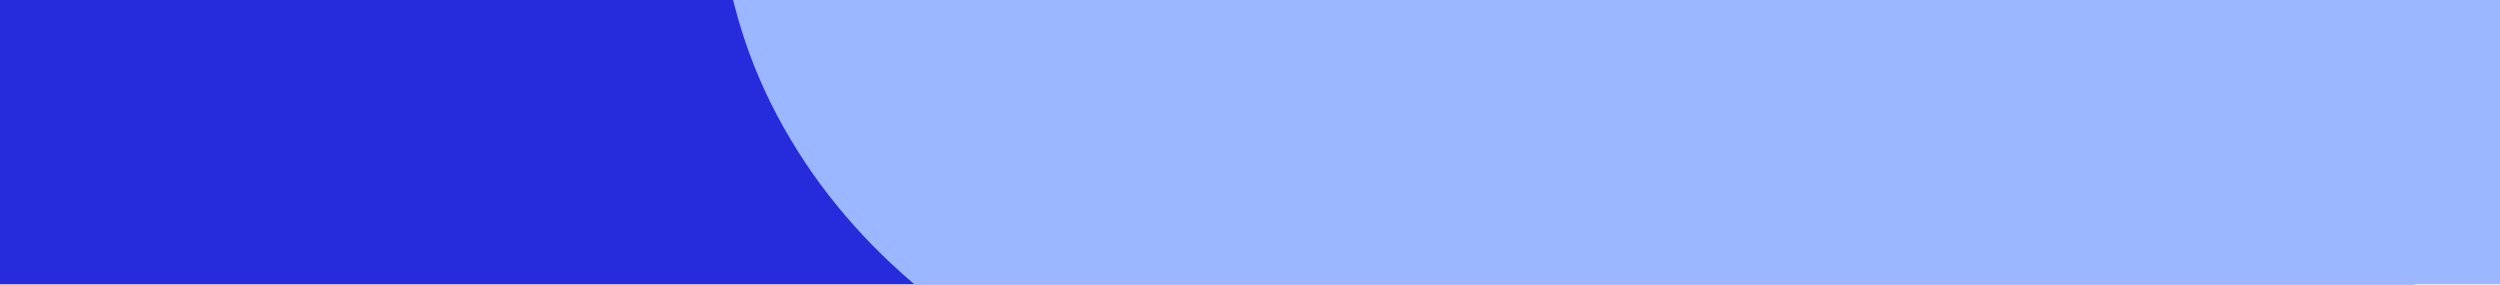 <?xml version="1.0" encoding="utf-8"?>
<svg xmlns="http://www.w3.org/2000/svg" width="492" height="56" viewBox="0 0 492 56" fill="none">
<g filter="url(#filter0_f_223_2034)">
<path fill-rule="evenodd" clip-rule="evenodd" d="M69.367 -45.223C129.341 -67.38 190.036 -37.357 252.757 -24.951C323.612 -10.937 403.793 -21.527 453.604 30.776C513.09 93.238 551.331 183.471 531.105 267.321C510.589 352.37 431.998 408.34 353.307 446.575C280.652 481.879 198.977 487.855 121.056 466.565C43.559 445.39 -27.445 401.276 -67.457 331.61C-107.386 262.087 -116.132 176.587 -88.769 101.227C-63.28 31.024 -0.692 -19.339 69.367 -45.223Z" fill="#262CDC"/>
</g>
<g filter="url(#filter1_f_223_2034)">
<path fill-rule="evenodd" clip-rule="evenodd" d="M412.195 -319.408C470.465 -302.369 510.521 -253.844 542.387 -202.169C575.495 -148.482 605.432 -88.874 592.416 -27.157C578.85 37.171 533.952 93.829 474.188 121.223C418.432 146.779 356.327 125.919 297.688 107.936C242.029 90.866 180.18 74.132 152.914 22.693C126.179 -27.744 150.907 -86.362 165.437 -141.566C180.069 -197.159 189.066 -258.235 235.702 -291.846C285.919 -328.038 352.783 -336.78 412.195 -319.408Z" fill="#9AB7FF"/>
</g>
<defs>
<filter id="filter0_f_223_2034" x="-304.599" y="-253.151" width="1041.16" height="932.064" filterUnits="userSpaceOnUse" color-interpolation-filters="sRGB">
<feFlood flood-opacity="0" result="BackgroundImageFix"/>
<feBlend mode="normal" in="SourceGraphic" in2="BackgroundImageFix" result="shape"/>
<feGaussianBlur stdDeviation="100" result="effect1_foregroundBlur_223_2034"/>
</filter>
<filter id="filter1_f_223_2034" x="-58.963" y="-528.027" width="854.492" height="861.16" filterUnits="userSpaceOnUse" color-interpolation-filters="sRGB">
<feFlood flood-opacity="0" result="BackgroundImageFix"/>
<feBlend mode="normal" in="SourceGraphic" in2="BackgroundImageFix" result="shape"/>
<feGaussianBlur stdDeviation="100" result="effect1_foregroundBlur_223_2034"/>
</filter>
</defs>
</svg>